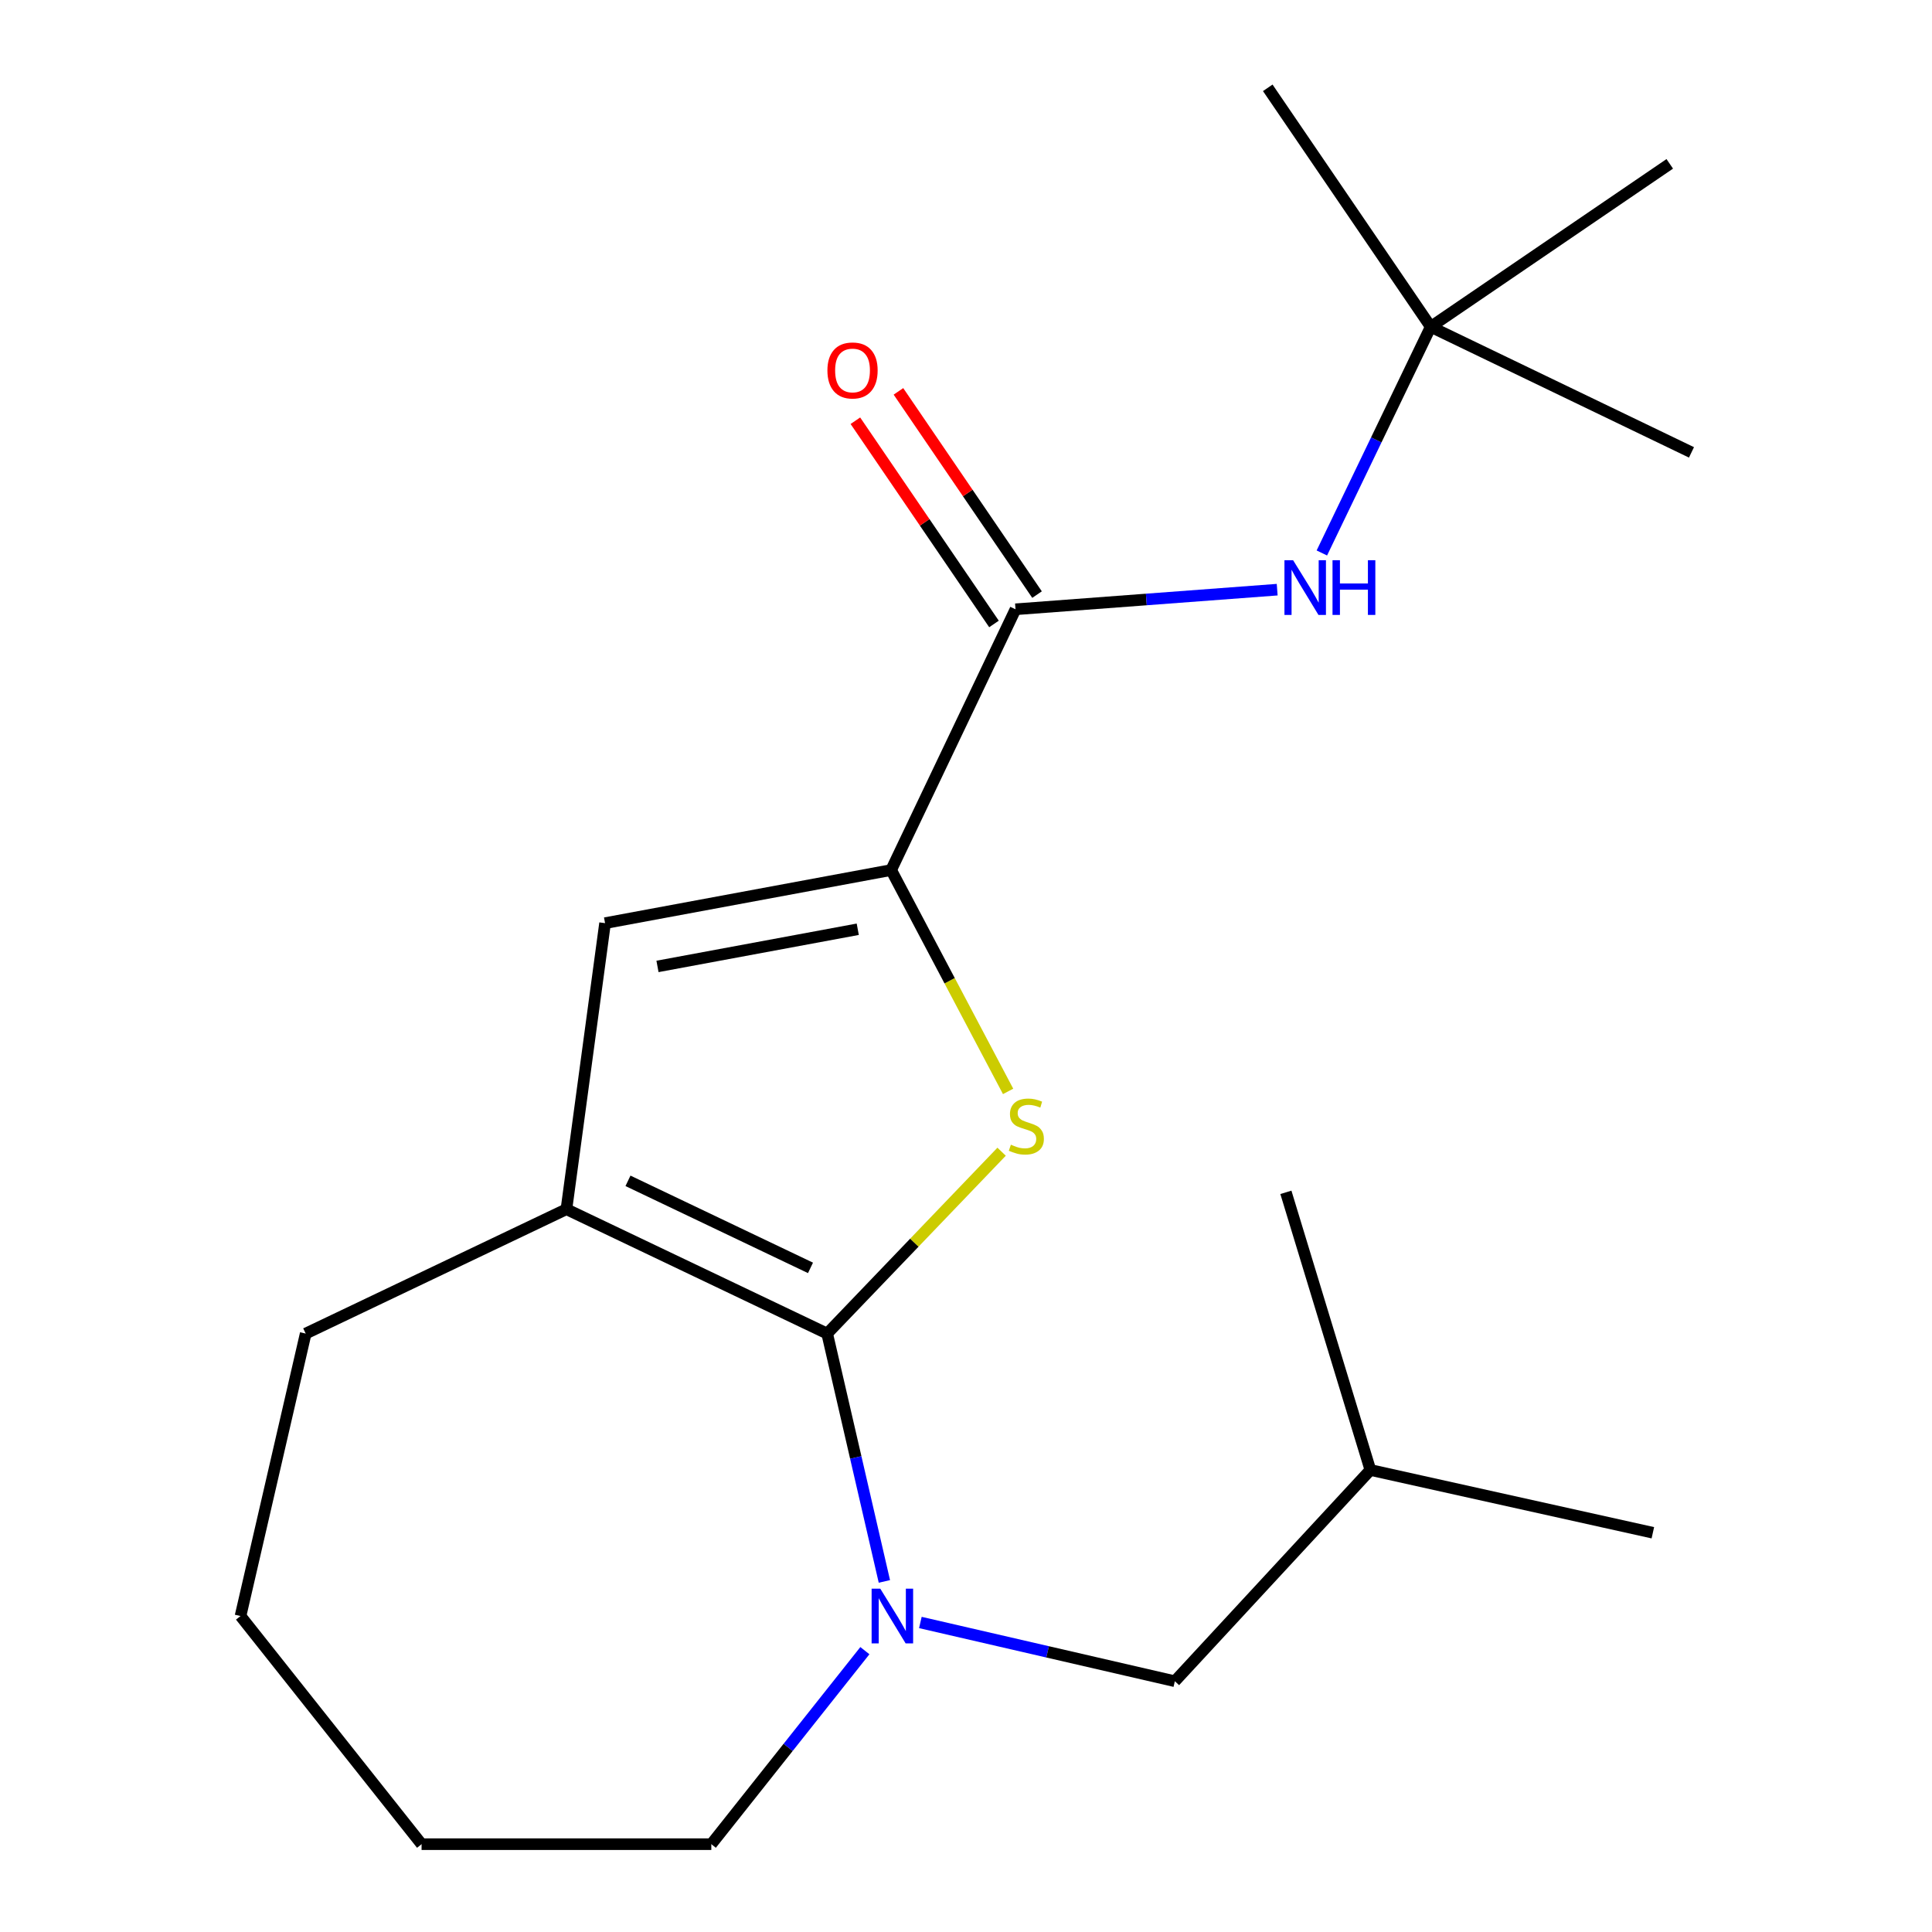 <?xml version='1.0' encoding='iso-8859-1'?>
<svg version='1.1' baseProfile='full'
              xmlns='http://www.w3.org/2000/svg'
                      xmlns:rdkit='http://www.rdkit.org/xml'
                      xmlns:xlink='http://www.w3.org/1999/xlink'
                  xml:space='preserve'
width='1000px' height='1000px' viewBox='0 0 1000 1000'>
<!-- END OF HEADER -->
<rect style='opacity:1.0;fill:#FFFFFF;stroke:none' width='1000' height='1000' x='0' y='0'> </rect>
<path class='bond-0' d='M 428.139,690.256 L 473.284,643.188' style='fill:none;fill-rule:evenodd;stroke:#000000;stroke-width:6px;stroke-linecap:butt;stroke-linejoin:miter;stroke-opacity:1' />
<path class='bond-0' d='M 473.284,643.188 L 518.429,596.12' style='fill:none;fill-rule:evenodd;stroke:#CCCC00;stroke-width:6px;stroke-linecap:butt;stroke-linejoin:miter;stroke-opacity:1' />
<path class='bond-2' d='M 428.139,690.256 L 442.947,754.398' style='fill:none;fill-rule:evenodd;stroke:#000000;stroke-width:6px;stroke-linecap:butt;stroke-linejoin:miter;stroke-opacity:1' />
<path class='bond-2' d='M 442.947,754.398 L 457.754,818.54' style='fill:none;fill-rule:evenodd;stroke:#0000FF;stroke-width:6px;stroke-linecap:butt;stroke-linejoin:miter;stroke-opacity:1' />
<path class='bond-3' d='M 428.139,690.256 L 293.184,625.888' style='fill:none;fill-rule:evenodd;stroke:#000000;stroke-width:6px;stroke-linecap:butt;stroke-linejoin:miter;stroke-opacity:1' />
<path class='bond-3' d='M 419.509,656.252 L 325.04,611.195' style='fill:none;fill-rule:evenodd;stroke:#000000;stroke-width:6px;stroke-linecap:butt;stroke-linejoin:miter;stroke-opacity:1' />
<path class='bond-1' d='M 521.793,564.907 L 491.526,507.62' style='fill:none;fill-rule:evenodd;stroke:#CCCC00;stroke-width:6px;stroke-linecap:butt;stroke-linejoin:miter;stroke-opacity:1' />
<path class='bond-1' d='M 491.526,507.62 L 461.259,450.334' style='fill:none;fill-rule:evenodd;stroke:#000000;stroke-width:6px;stroke-linecap:butt;stroke-linejoin:miter;stroke-opacity:1' />
<path class='bond-5' d='M 461.259,450.334 L 525.627,315.364' style='fill:none;fill-rule:evenodd;stroke:#000000;stroke-width:6px;stroke-linecap:butt;stroke-linejoin:miter;stroke-opacity:1' />
<path class='bond-20' d='M 461.259,450.334 L 313.176,477.82' style='fill:none;fill-rule:evenodd;stroke:#000000;stroke-width:6px;stroke-linecap:butt;stroke-linejoin:miter;stroke-opacity:1' />
<path class='bond-20' d='M 443.97,480.98 L 340.312,500.22' style='fill:none;fill-rule:evenodd;stroke:#000000;stroke-width:6px;stroke-linecap:butt;stroke-linejoin:miter;stroke-opacity:1' />
<path class='bond-7' d='M 476.38,839.796 L 542.24,854.998' style='fill:none;fill-rule:evenodd;stroke:#0000FF;stroke-width:6px;stroke-linecap:butt;stroke-linejoin:miter;stroke-opacity:1' />
<path class='bond-7' d='M 542.24,854.998 L 608.099,870.201' style='fill:none;fill-rule:evenodd;stroke:#000000;stroke-width:6px;stroke-linecap:butt;stroke-linejoin:miter;stroke-opacity:1' />
<path class='bond-10' d='M 447.662,854.38 L 407.92,904.462' style='fill:none;fill-rule:evenodd;stroke:#0000FF;stroke-width:6px;stroke-linecap:butt;stroke-linejoin:miter;stroke-opacity:1' />
<path class='bond-10' d='M 407.92,904.462 L 368.177,954.545' style='fill:none;fill-rule:evenodd;stroke:#000000;stroke-width:6px;stroke-linecap:butt;stroke-linejoin:miter;stroke-opacity:1' />
<path class='bond-4' d='M 293.184,625.888 L 313.176,477.82' style='fill:none;fill-rule:evenodd;stroke:#000000;stroke-width:6px;stroke-linecap:butt;stroke-linejoin:miter;stroke-opacity:1' />
<path class='bond-11' d='M 293.184,625.888 L 158.229,690.256' style='fill:none;fill-rule:evenodd;stroke:#000000;stroke-width:6px;stroke-linecap:butt;stroke-linejoin:miter;stroke-opacity:1' />
<path class='bond-6' d='M 525.627,315.364 L 593.348,310.288' style='fill:none;fill-rule:evenodd;stroke:#000000;stroke-width:6px;stroke-linecap:butt;stroke-linejoin:miter;stroke-opacity:1' />
<path class='bond-6' d='M 593.348,310.288 L 661.07,305.211' style='fill:none;fill-rule:evenodd;stroke:#0000FF;stroke-width:6px;stroke-linecap:butt;stroke-linejoin:miter;stroke-opacity:1' />
<path class='bond-8' d='M 536.771,307.765 L 500.9,255.167' style='fill:none;fill-rule:evenodd;stroke:#000000;stroke-width:6px;stroke-linecap:butt;stroke-linejoin:miter;stroke-opacity:1' />
<path class='bond-8' d='M 500.9,255.167 L 465.029,202.568' style='fill:none;fill-rule:evenodd;stroke:#FF0000;stroke-width:6px;stroke-linecap:butt;stroke-linejoin:miter;stroke-opacity:1' />
<path class='bond-8' d='M 514.484,322.964 L 478.613,270.365' style='fill:none;fill-rule:evenodd;stroke:#000000;stroke-width:6px;stroke-linecap:butt;stroke-linejoin:miter;stroke-opacity:1' />
<path class='bond-8' d='M 478.613,270.365 L 442.743,217.767' style='fill:none;fill-rule:evenodd;stroke:#FF0000;stroke-width:6px;stroke-linecap:butt;stroke-linejoin:miter;stroke-opacity:1' />
<path class='bond-9' d='M 684.187,286.22 L 712.362,227.687' style='fill:none;fill-rule:evenodd;stroke:#0000FF;stroke-width:6px;stroke-linecap:butt;stroke-linejoin:miter;stroke-opacity:1' />
<path class='bond-9' d='M 712.362,227.687 L 740.536,169.154' style='fill:none;fill-rule:evenodd;stroke:#000000;stroke-width:6px;stroke-linecap:butt;stroke-linejoin:miter;stroke-opacity:1' />
<path class='bond-12' d='M 608.099,870.201 L 709.304,760.858' style='fill:none;fill-rule:evenodd;stroke:#000000;stroke-width:6px;stroke-linecap:butt;stroke-linejoin:miter;stroke-opacity:1' />
<path class='bond-13' d='M 740.536,169.154 L 864.266,84.809' style='fill:none;fill-rule:evenodd;stroke:#000000;stroke-width:6px;stroke-linecap:butt;stroke-linejoin:miter;stroke-opacity:1' />
<path class='bond-14' d='M 740.536,169.154 L 875.506,234.152' style='fill:none;fill-rule:evenodd;stroke:#000000;stroke-width:6px;stroke-linecap:butt;stroke-linejoin:miter;stroke-opacity:1' />
<path class='bond-15' d='M 740.536,169.154 L 656.191,45.455' style='fill:none;fill-rule:evenodd;stroke:#000000;stroke-width:6px;stroke-linecap:butt;stroke-linejoin:miter;stroke-opacity:1' />
<path class='bond-16' d='M 368.177,954.545 L 218.206,954.545' style='fill:none;fill-rule:evenodd;stroke:#000000;stroke-width:6px;stroke-linecap:butt;stroke-linejoin:miter;stroke-opacity:1' />
<path class='bond-19' d='M 158.229,690.256 L 124.494,836.451' style='fill:none;fill-rule:evenodd;stroke:#000000;stroke-width:6px;stroke-linecap:butt;stroke-linejoin:miter;stroke-opacity:1' />
<path class='bond-17' d='M 709.304,760.858 L 855.514,793.349' style='fill:none;fill-rule:evenodd;stroke:#000000;stroke-width:6px;stroke-linecap:butt;stroke-linejoin:miter;stroke-opacity:1' />
<path class='bond-18' d='M 709.304,760.858 L 665.573,617.151' style='fill:none;fill-rule:evenodd;stroke:#000000;stroke-width:6px;stroke-linecap:butt;stroke-linejoin:miter;stroke-opacity:1' />
<path class='bond-21' d='M 218.206,954.545 L 124.494,836.451' style='fill:none;fill-rule:evenodd;stroke:#000000;stroke-width:6px;stroke-linecap:butt;stroke-linejoin:miter;stroke-opacity:1' />
<path  class='atom-1' d='M 523.232 592.491
Q 523.552 592.611, 524.872 593.171
Q 526.192 593.731, 527.632 594.091
Q 529.112 594.411, 530.552 594.411
Q 533.232 594.411, 534.792 593.131
Q 536.352 591.811, 536.352 589.531
Q 536.352 587.971, 535.552 587.011
Q 534.792 586.051, 533.592 585.531
Q 532.392 585.011, 530.392 584.411
Q 527.872 583.651, 526.352 582.931
Q 524.872 582.211, 523.792 580.691
Q 522.752 579.171, 522.752 576.611
Q 522.752 573.051, 525.152 570.851
Q 527.592 568.651, 532.392 568.651
Q 535.672 568.651, 539.392 570.211
L 538.472 573.291
Q 535.072 571.891, 532.512 571.891
Q 529.752 571.891, 528.232 573.051
Q 526.712 574.171, 526.752 576.131
Q 526.752 577.651, 527.512 578.571
Q 528.312 579.491, 529.432 580.011
Q 530.592 580.531, 532.512 581.131
Q 535.072 581.931, 536.592 582.731
Q 538.112 583.531, 539.192 585.171
Q 540.312 586.771, 540.312 589.531
Q 540.312 593.451, 537.672 595.571
Q 535.072 597.651, 530.712 597.651
Q 528.192 597.651, 526.272 597.091
Q 524.392 596.571, 522.152 595.651
L 523.232 592.491
' fill='#CCCC00'/>
<path  class='atom-3' d='M 455.629 822.291
L 464.909 837.291
Q 465.829 838.771, 467.309 841.451
Q 468.789 844.131, 468.869 844.291
L 468.869 822.291
L 472.629 822.291
L 472.629 850.611
L 468.749 850.611
L 458.789 834.211
Q 457.629 832.291, 456.389 830.091
Q 455.189 827.891, 454.829 827.211
L 454.829 850.611
L 451.149 850.611
L 451.149 822.291
L 455.629 822.291
' fill='#0000FF'/>
<path  class='atom-7' d='M 669.309 289.964
L 678.589 304.964
Q 679.509 306.444, 680.989 309.124
Q 682.469 311.804, 682.549 311.964
L 682.549 289.964
L 686.309 289.964
L 686.309 318.284
L 682.429 318.284
L 672.469 301.884
Q 671.309 299.964, 670.069 297.764
Q 668.869 295.564, 668.509 294.884
L 668.509 318.284
L 664.829 318.284
L 664.829 289.964
L 669.309 289.964
' fill='#0000FF'/>
<path  class='atom-7' d='M 689.709 289.964
L 693.549 289.964
L 693.549 302.004
L 708.029 302.004
L 708.029 289.964
L 711.869 289.964
L 711.869 318.284
L 708.029 318.284
L 708.029 305.204
L 693.549 305.204
L 693.549 318.284
L 689.709 318.284
L 689.709 289.964
' fill='#0000FF'/>
<path  class='atom-9' d='M 428.267 191.744
Q 428.267 184.944, 431.627 181.144
Q 434.987 177.344, 441.267 177.344
Q 447.547 177.344, 450.907 181.144
Q 454.267 184.944, 454.267 191.744
Q 454.267 198.624, 450.867 202.544
Q 447.467 206.424, 441.267 206.424
Q 435.027 206.424, 431.627 202.544
Q 428.267 198.664, 428.267 191.744
M 441.267 203.224
Q 445.587 203.224, 447.907 200.344
Q 450.267 197.424, 450.267 191.744
Q 450.267 186.184, 447.907 183.384
Q 445.587 180.544, 441.267 180.544
Q 436.947 180.544, 434.587 183.344
Q 432.267 186.144, 432.267 191.744
Q 432.267 197.464, 434.587 200.344
Q 436.947 203.224, 441.267 203.224
' fill='#FF0000'/>
</svg>
